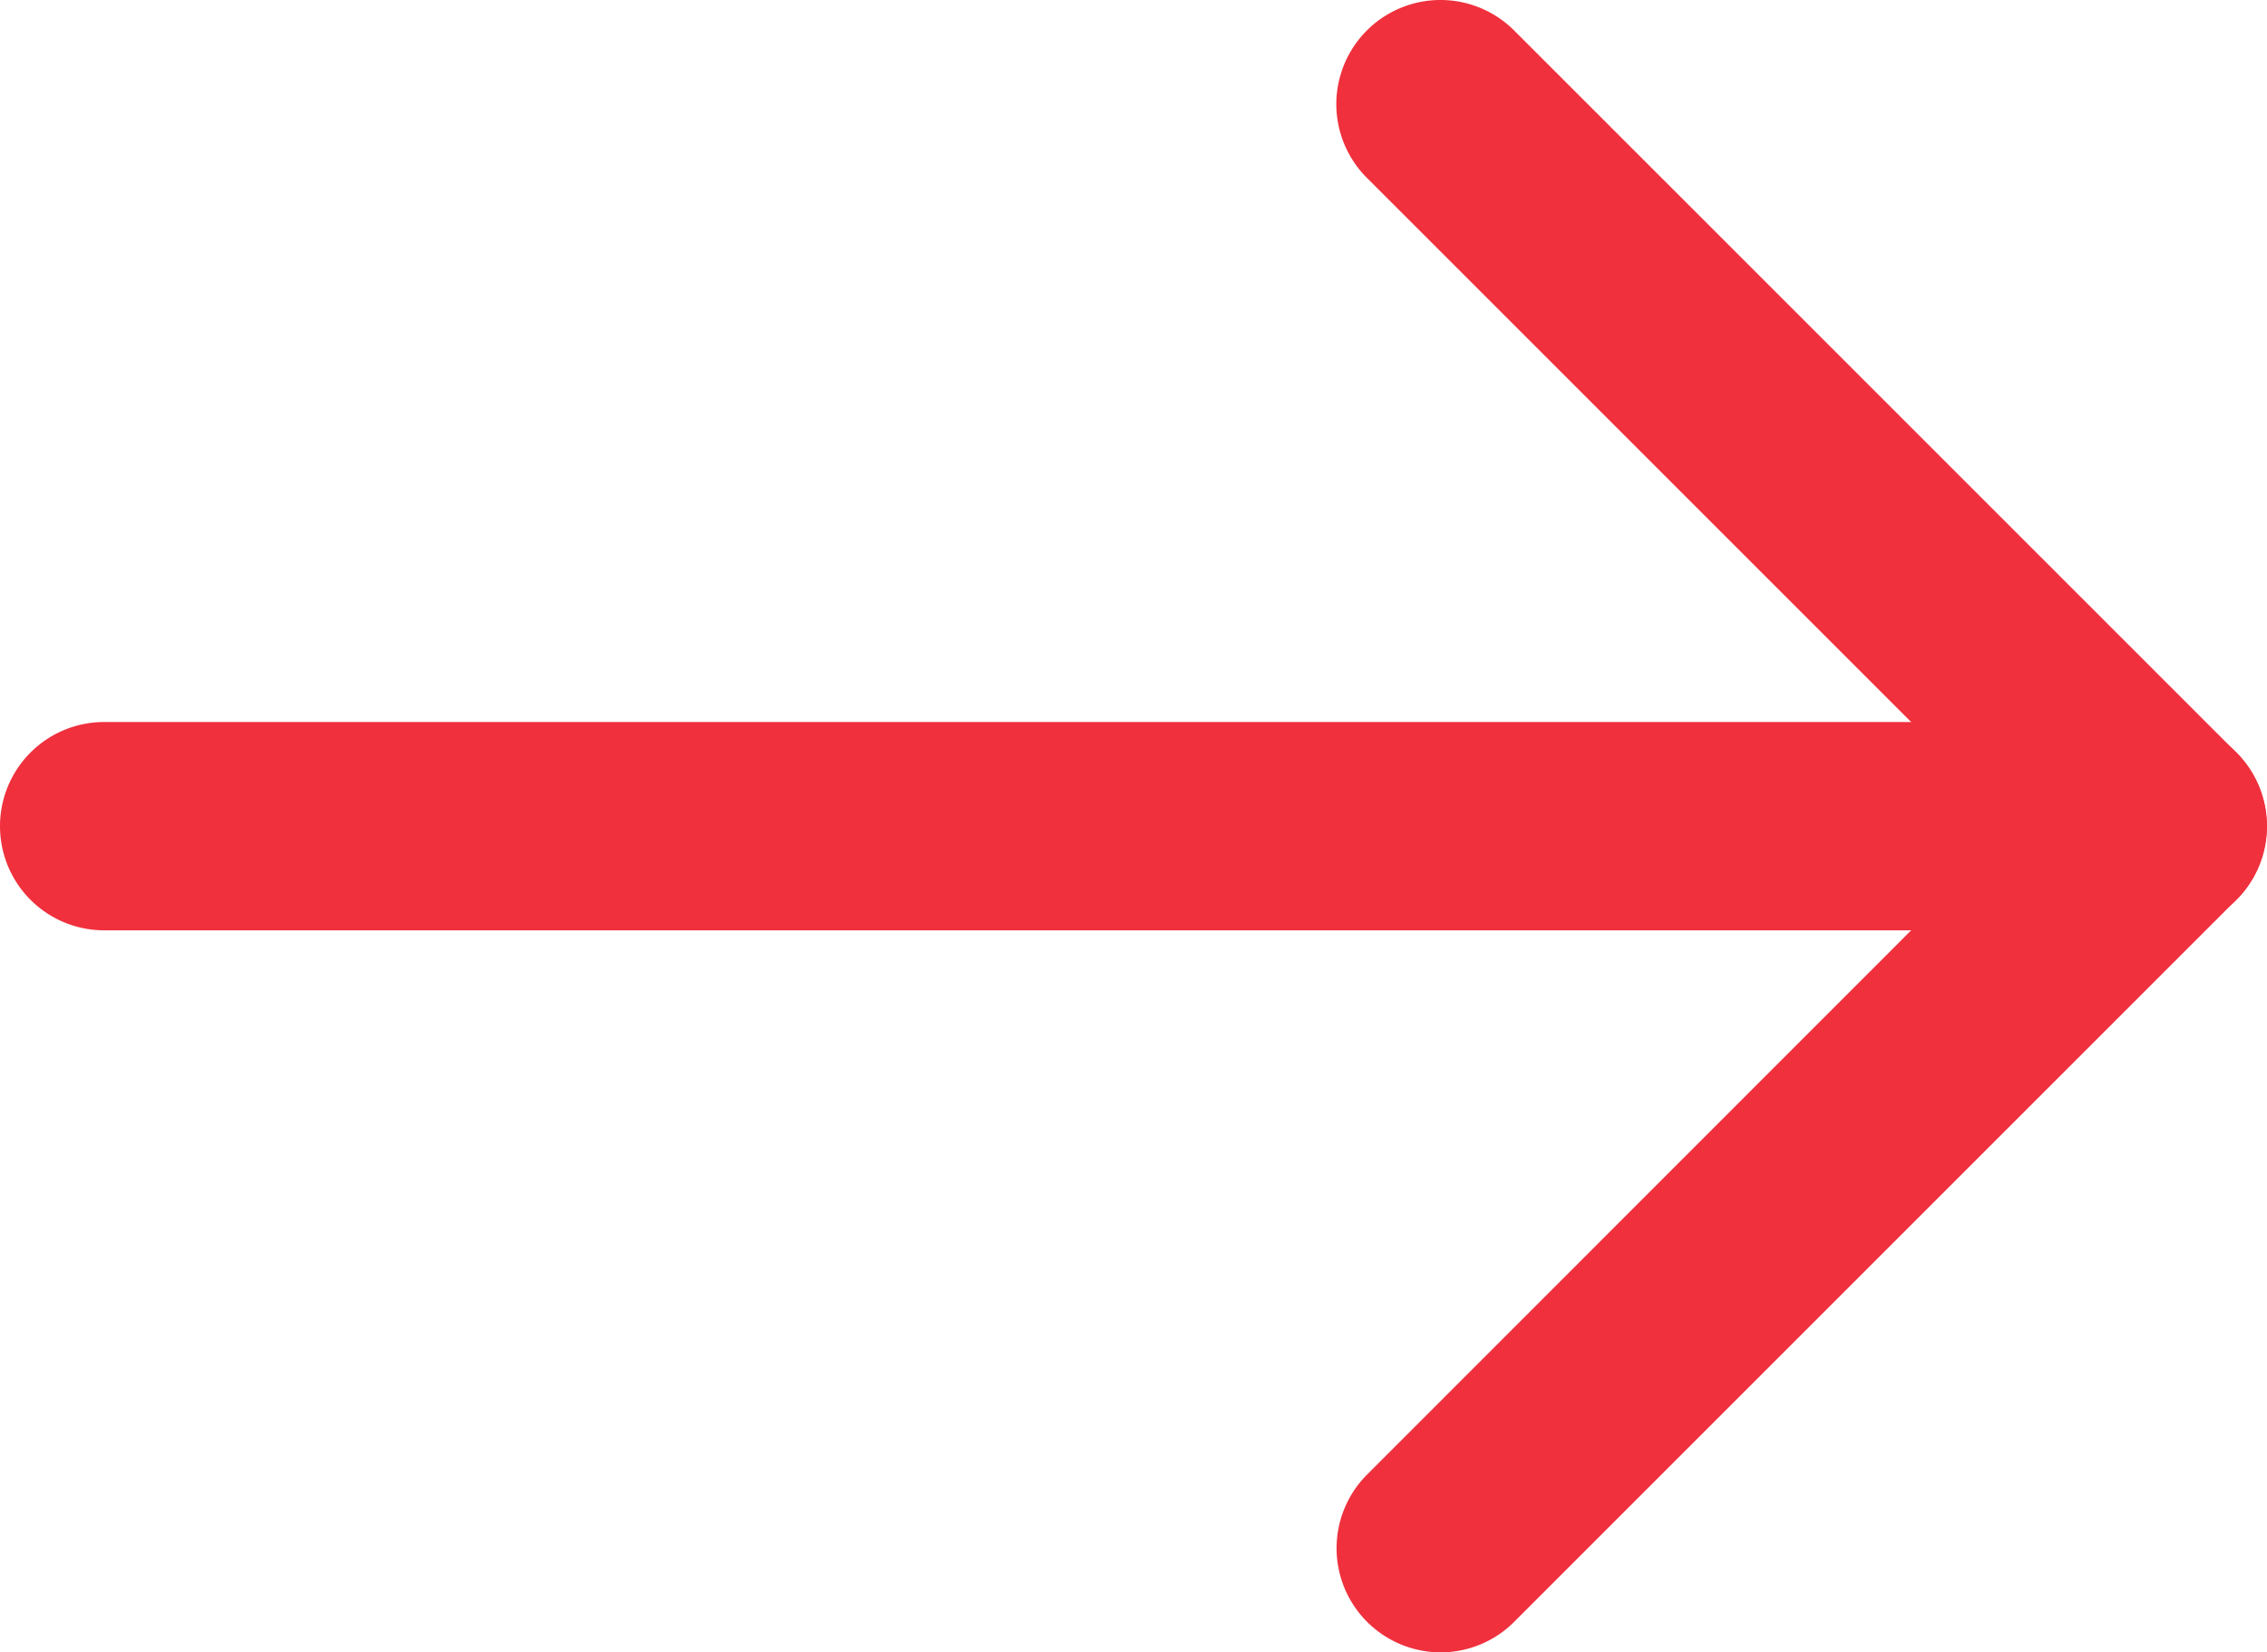 <svg xmlns="http://www.w3.org/2000/svg" width="43.528" height="31.729" viewBox="0 0 43.528 31.729"><g transform="translate(-2023.305 -1739.086)"><path d="M2064.833,1756.951h-39.528a2,2,0,0,1,0-4h39.528a2,2,0,0,1,0,4Z" fill="#f0303d"></path><path d="M2050.968,1770.816a2,2,0,0,1-1.414-3.414L2062,1754.951l-12.451-12.451a2,2,0,0,1,2.829-2.828l13.865,13.865a2,2,0,0,1,0,2.828l-13.865,13.865A1.994,1.994,0,0,1,2050.968,1770.816Z" fill="#f0303d"></path></g></svg>